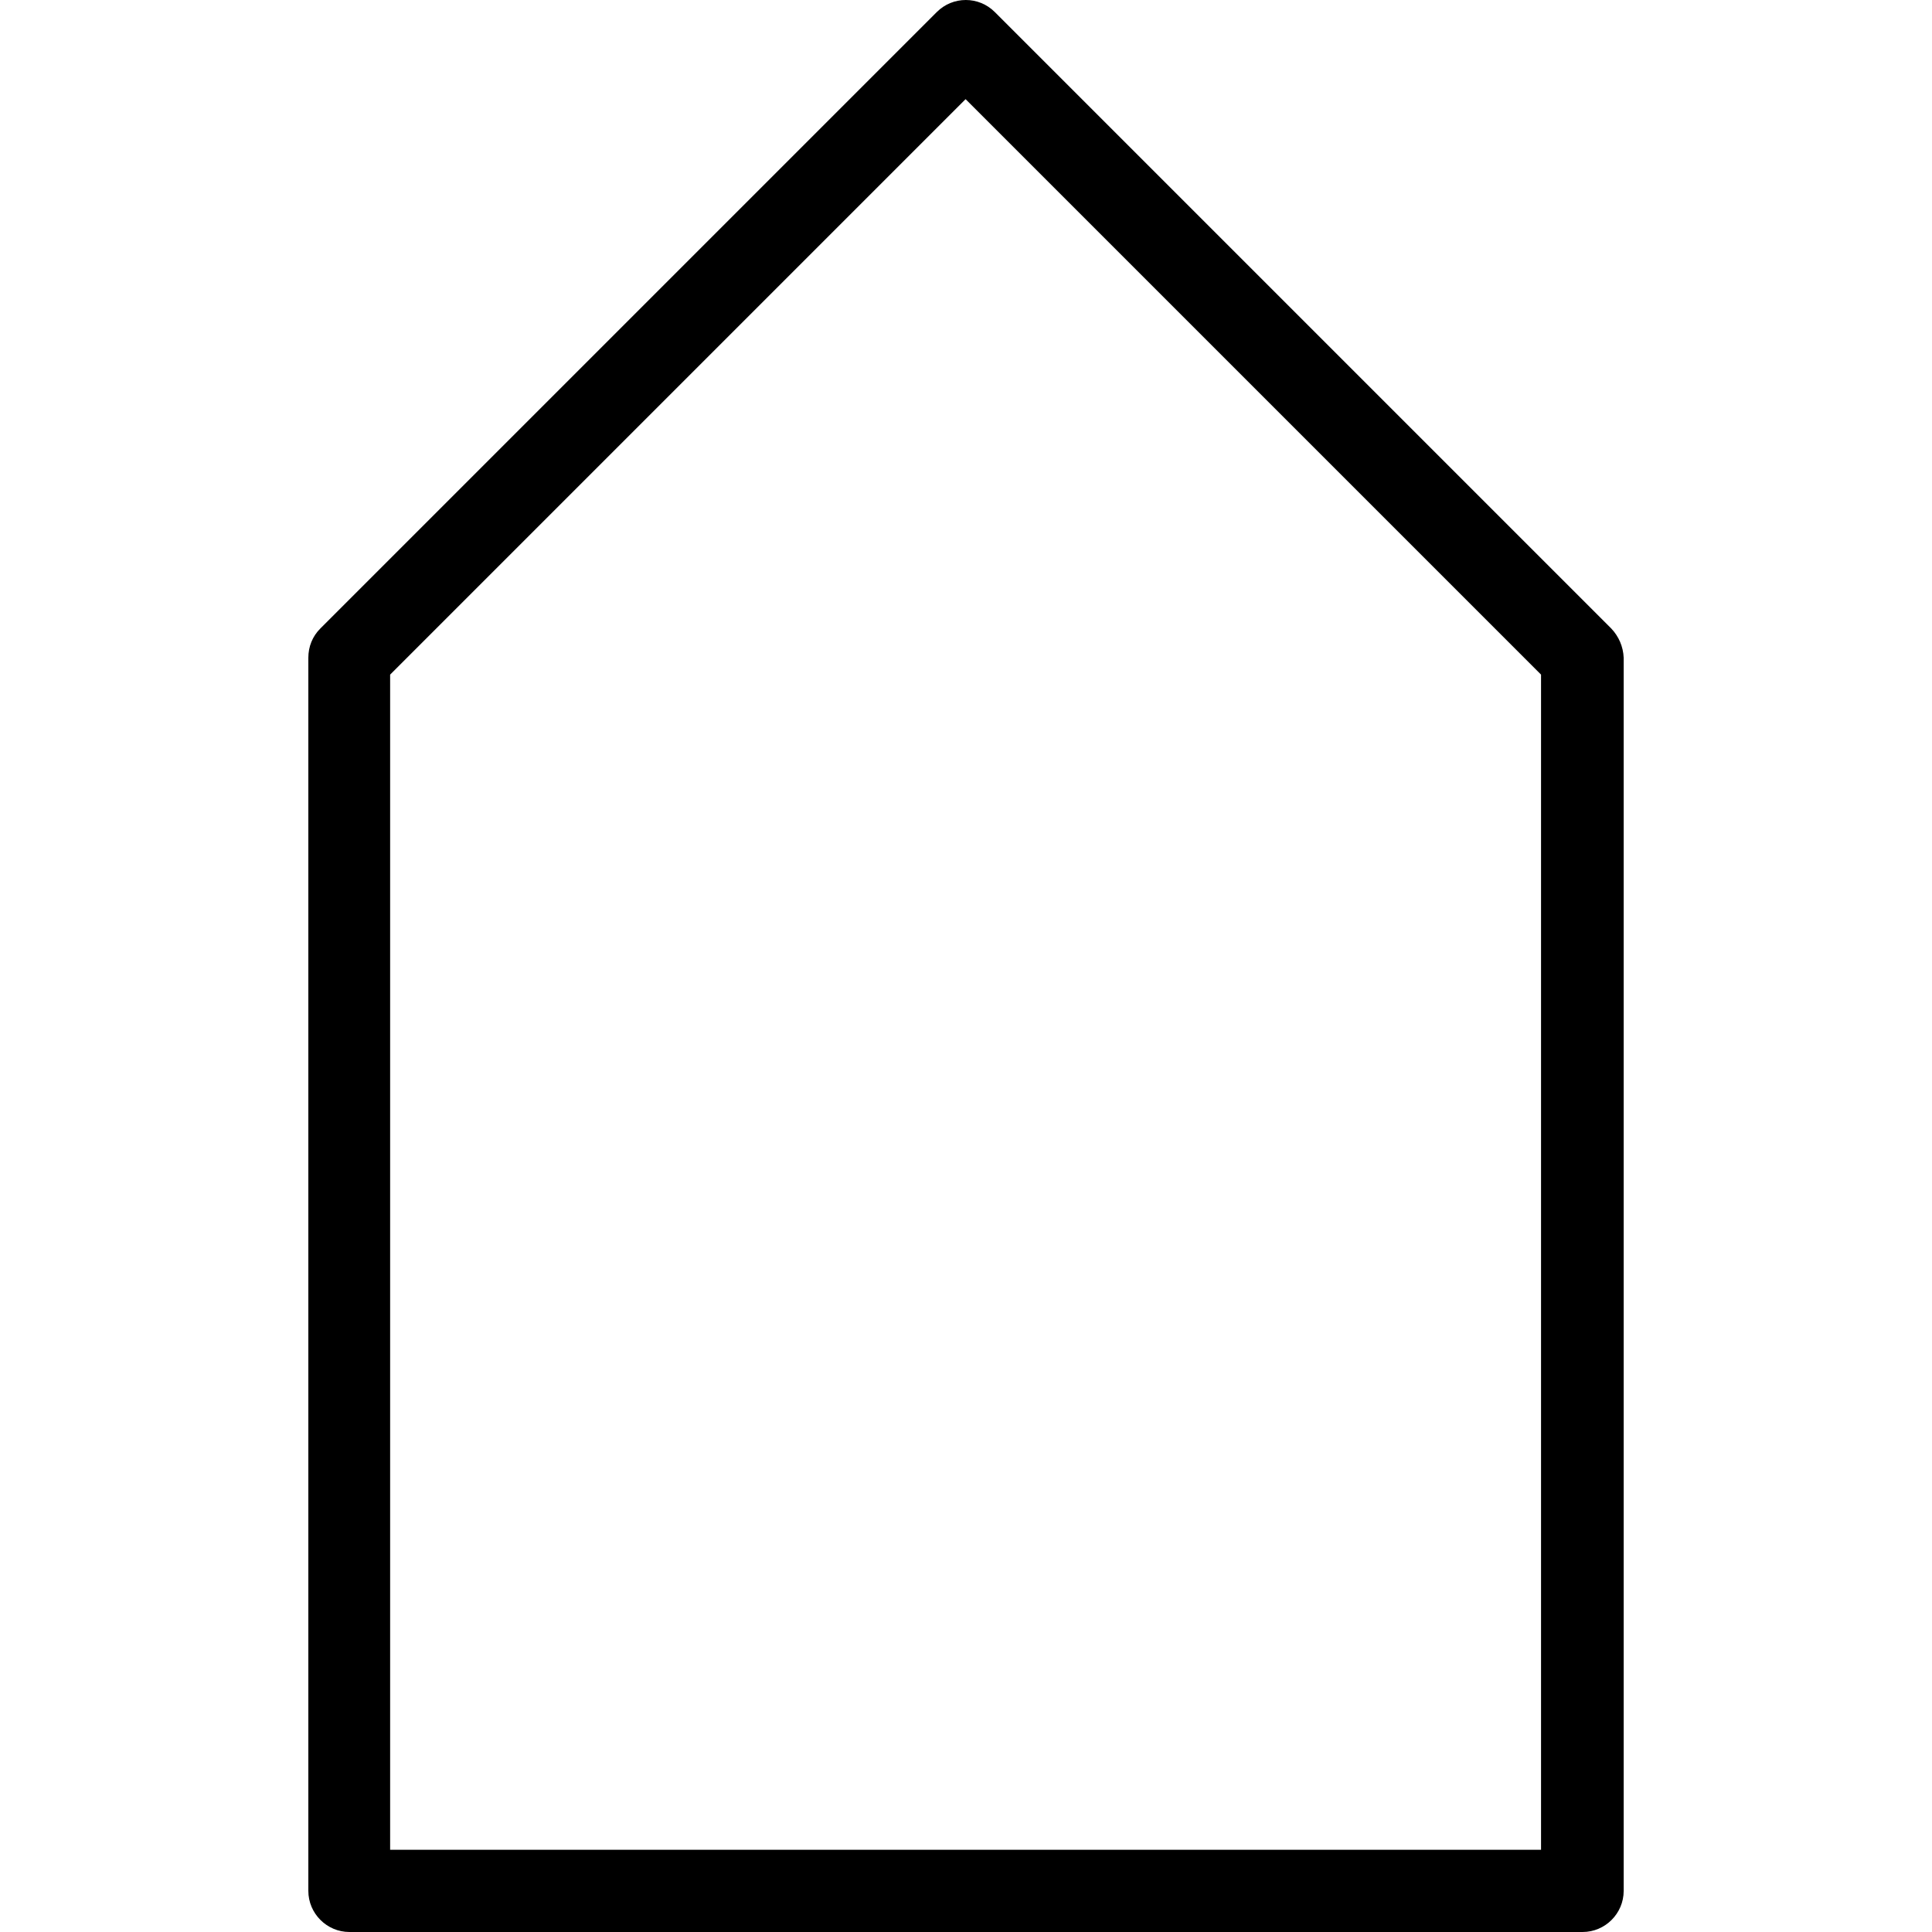 <?xml version="1.0" encoding="iso-8859-1"?>
<!-- Uploaded to: SVG Repo, www.svgrepo.com, Generator: SVG Repo Mixer Tools -->
<svg fill="#000000" height="800px" width="800px" version="1.1" id="Layer_1" xmlns="http://www.w3.org/2000/svg" xmlns:xlink="http://www.w3.org/1999/xlink" 
	 viewBox="0 0 501.36 501.36" xml:space="preserve">
<g>
	<g>
		<path d="M418.147,163.12l-160-160c-4.16-4.16-10.88-4.16-15.04,0l-160,160c-2.027,2.027-3.093,4.693-3.093,7.573v320
			c0,5.867,4.8,10.667,10.667,10.667h320c5.867,0,10.667-4.8,10.667-10.667v-320C421.24,167.813,420.067,165.147,418.147,163.12z
			 M399.907,480.027H101.24v-304.96L250.573,25.733l149.333,149.333V480.027z"/>
	</g>
</g>
</svg>